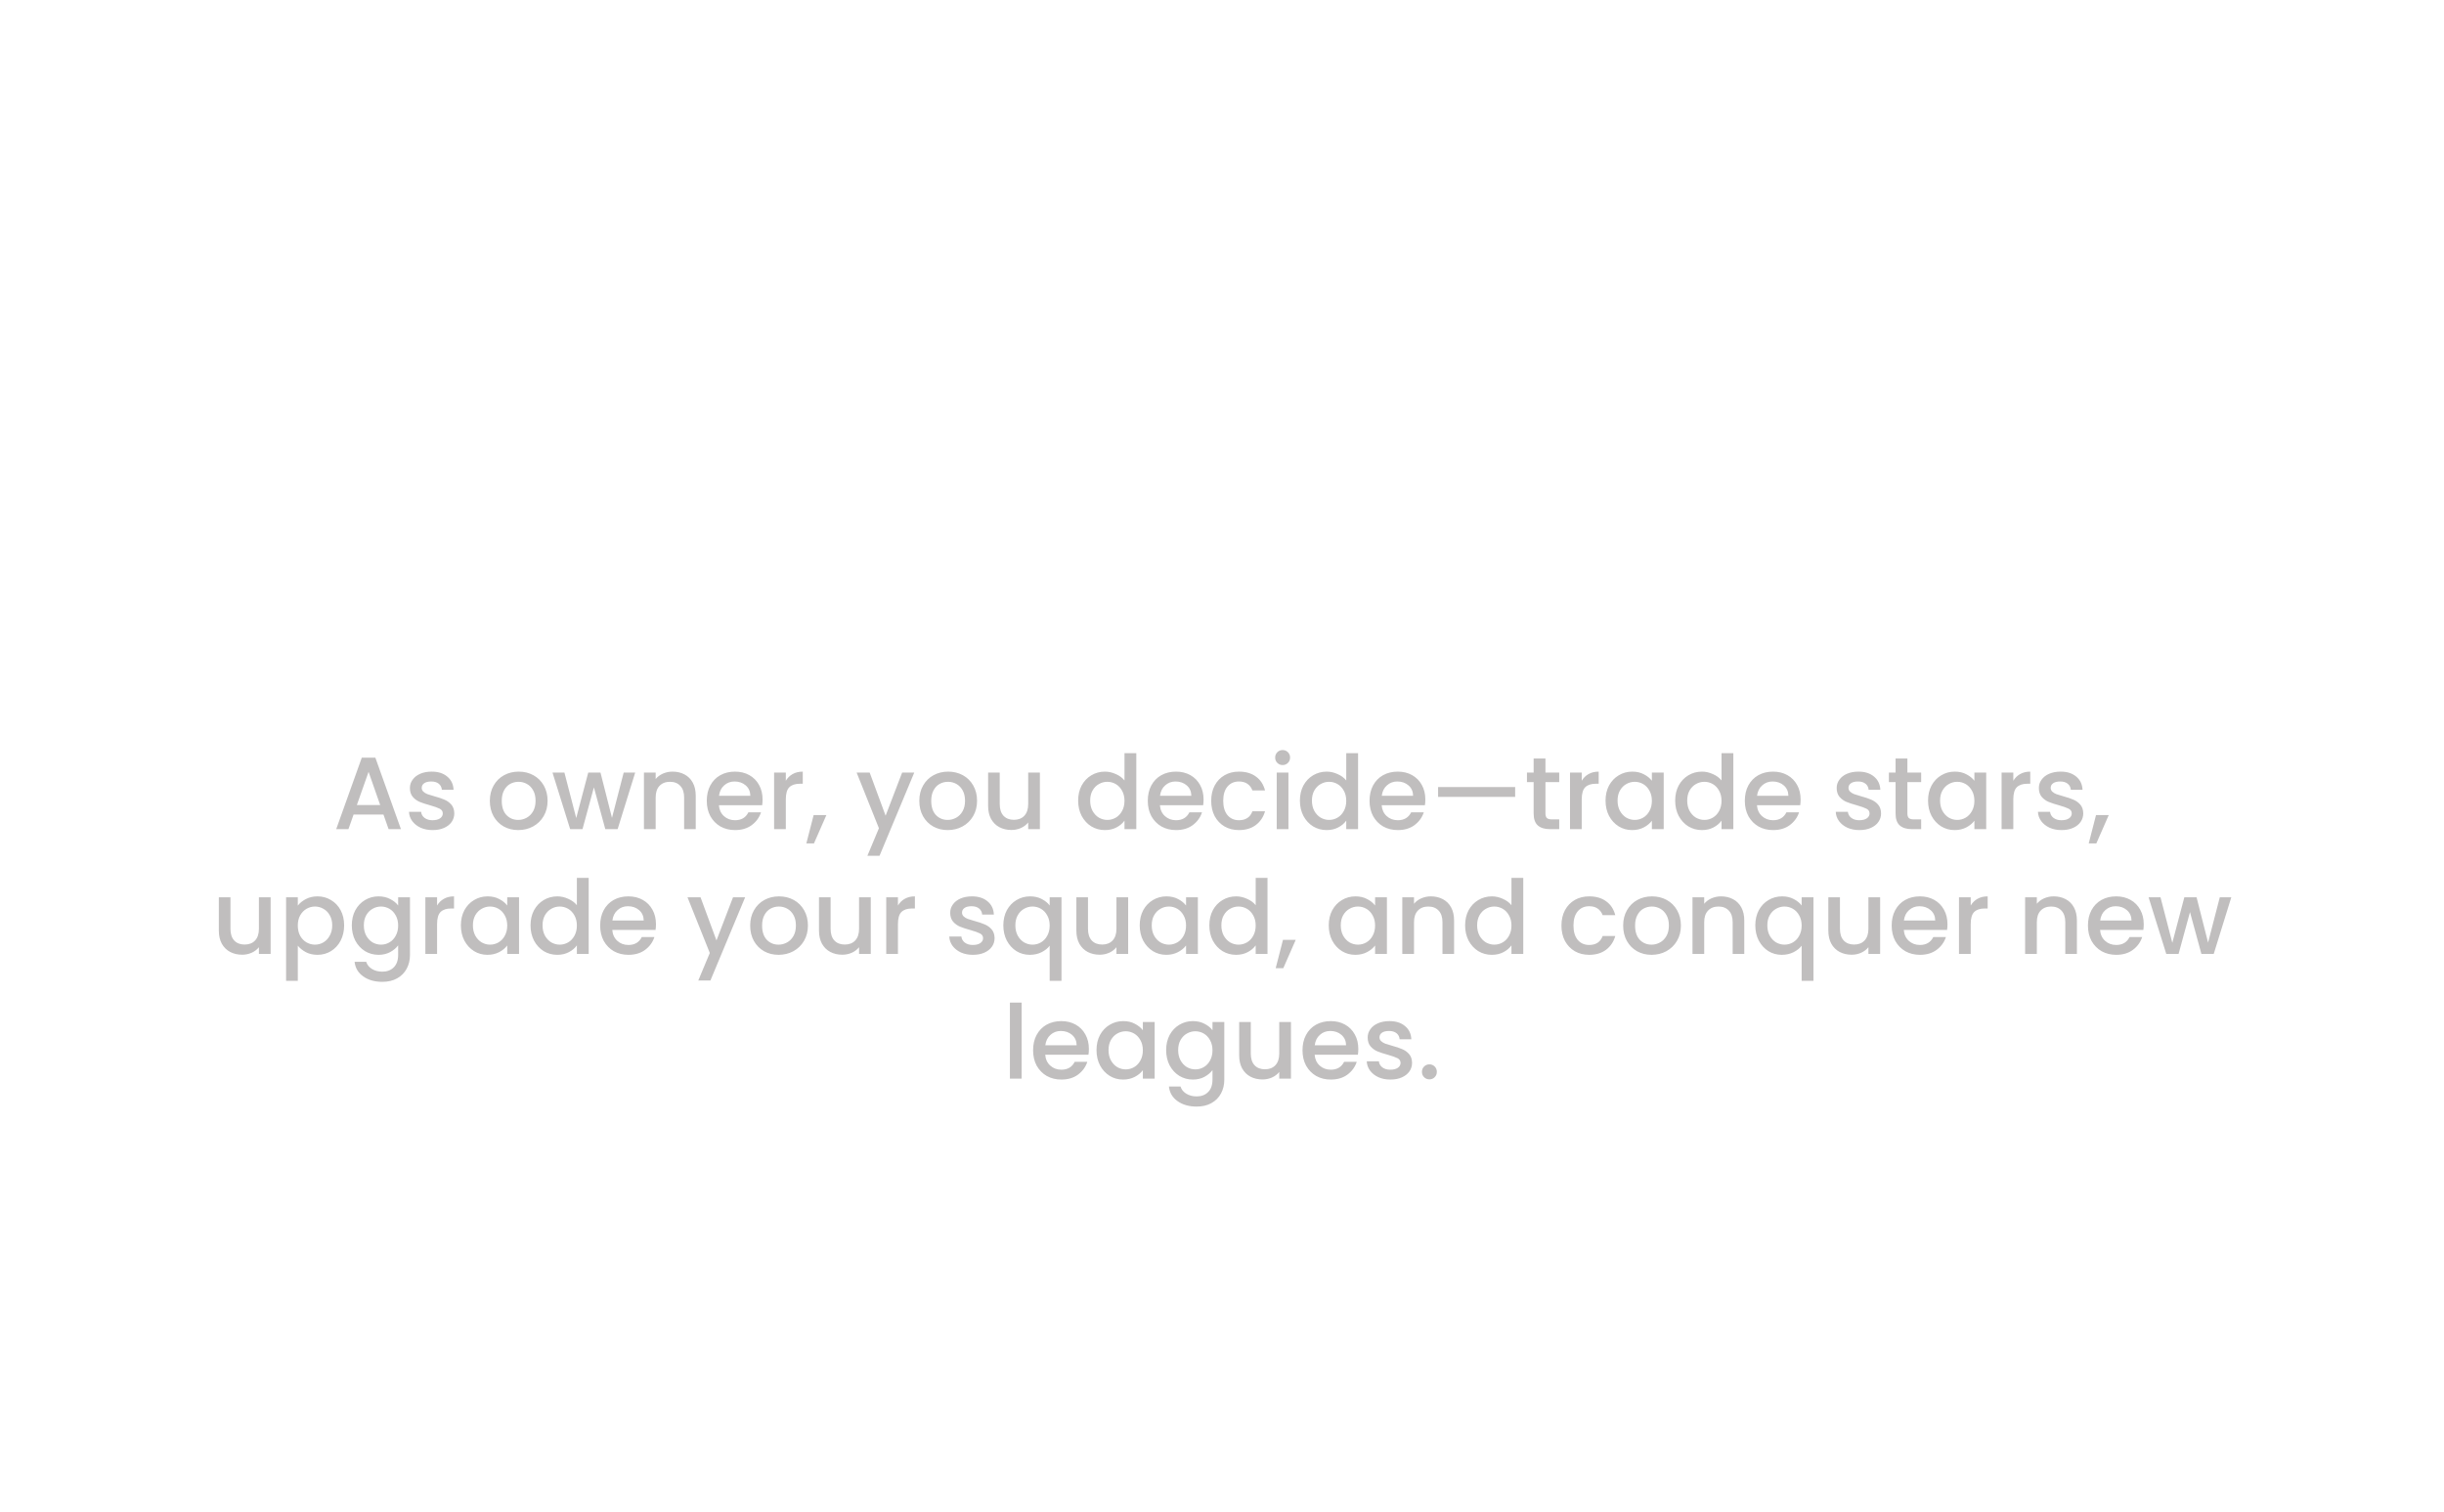<svg width="333" height="206" viewBox="0 0 333 206" fill="none" xmlns="http://www.w3.org/2000/svg">
<g filter="url(#filter0_i_100_776)">
<rect width="333" height="206" rx="32" fill="white" fill-opacity="0.1"/>
<path d="M82.945 78L79.105 71.328H77.016V78H74.281V61.32H80.04C81.32 61.32 82.4 61.544 83.281 61.992C84.177 62.44 84.841 63.04 85.272 63.792C85.721 64.544 85.945 65.384 85.945 66.312C85.945 67.4 85.624 68.392 84.984 69.288C84.361 70.168 83.392 70.768 82.081 71.088L86.209 78H82.945ZM77.016 69.144H80.04C81.064 69.144 81.832 68.888 82.344 68.376C82.873 67.864 83.136 67.176 83.136 66.312C83.136 65.448 82.88 64.776 82.368 64.296C81.856 63.8 81.081 63.552 80.04 63.552H77.016V69.144ZM101.565 71.064C101.565 71.56 101.533 72.008 101.469 72.408H91.365C91.445 73.464 91.837 74.312 92.54 74.952C93.245 75.592 94.109 75.912 95.132 75.912C96.605 75.912 97.644 75.296 98.252 74.064H101.205C100.805 75.28 100.077 76.28 99.02 77.064C97.981 77.832 96.684 78.216 95.132 78.216C93.868 78.216 92.733 77.936 91.725 77.376C90.733 76.8 89.948 76 89.373 74.976C88.812 73.936 88.532 72.736 88.532 71.376C88.532 70.016 88.805 68.824 89.349 67.8C89.909 66.76 90.684 65.96 91.677 65.4C92.684 64.84 93.837 64.56 95.132 64.56C96.38 64.56 97.493 64.832 98.469 65.376C99.445 65.92 100.205 66.688 100.749 67.68C101.293 68.656 101.565 69.784 101.565 71.064ZM98.709 70.2C98.692 69.192 98.332 68.384 97.629 67.776C96.924 67.168 96.052 66.864 95.013 66.864C94.069 66.864 93.26 67.168 92.588 67.776C91.916 68.368 91.516 69.176 91.388 70.2H98.709ZM103.345 71.328C103.345 70 103.617 68.824 104.161 67.8C104.721 66.776 105.473 65.984 106.417 65.424C107.377 64.848 108.433 64.56 109.585 64.56C110.625 64.56 111.529 64.768 112.297 65.184C113.081 65.584 113.705 66.088 114.169 66.696V64.776H116.929V78H114.169V76.032C113.705 76.656 113.073 77.176 112.273 77.592C111.473 78.008 110.561 78.216 109.537 78.216C108.401 78.216 107.361 77.928 106.417 77.352C105.473 76.76 104.721 75.944 104.161 74.904C103.617 73.848 103.345 72.656 103.345 71.328ZM114.169 71.376C114.169 70.464 113.977 69.672 113.593 69C113.225 68.328 112.737 67.816 112.129 67.464C111.521 67.112 110.865 66.936 110.161 66.936C109.457 66.936 108.801 67.112 108.193 67.464C107.585 67.8 107.089 68.304 106.705 68.976C106.337 69.632 106.153 70.416 106.153 71.328C106.153 72.24 106.337 73.04 106.705 73.728C107.089 74.416 107.585 74.944 108.193 75.312C108.817 75.664 109.473 75.84 110.161 75.84C110.865 75.84 111.521 75.664 112.129 75.312C112.737 74.96 113.225 74.448 113.593 73.776C113.977 73.088 114.169 72.288 114.169 71.376ZM123.259 60.24V78H120.523V60.24H123.259ZM140.693 78.168C139.141 78.168 137.709 77.808 136.397 77.088C135.101 76.352 134.069 75.336 133.301 74.04C132.549 72.728 132.173 71.256 132.173 69.624C132.173 67.992 132.549 66.528 133.301 65.232C134.069 63.936 135.101 62.928 136.397 62.208C137.709 61.472 139.141 61.104 140.693 61.104C142.261 61.104 143.693 61.472 144.989 62.208C146.301 62.928 147.333 63.936 148.085 65.232C148.837 66.528 149.213 67.992 149.213 69.624C149.213 71.256 148.837 72.728 148.085 74.04C147.333 75.336 146.301 76.352 144.989 77.088C143.693 77.808 142.261 78.168 140.693 78.168ZM140.693 75.792C141.797 75.792 142.781 75.544 143.645 75.048C144.509 74.536 145.181 73.816 145.661 72.888C146.157 71.944 146.405 70.856 146.405 69.624C146.405 68.392 146.157 67.312 145.661 66.384C145.181 65.456 144.509 64.744 143.645 64.248C142.781 63.752 141.797 63.504 140.693 63.504C139.589 63.504 138.605 63.752 137.741 64.248C136.877 64.744 136.197 65.456 135.701 66.384C135.221 67.312 134.981 68.392 134.981 69.624C134.981 70.856 135.221 71.944 135.701 72.888C136.197 73.816 136.877 74.536 137.741 75.048C138.605 75.544 139.589 75.792 140.693 75.792ZM169.665 64.776L165.561 78H162.681L160.017 68.232L157.353 78H154.473L150.345 64.776H153.129L155.889 75.408L158.697 64.776H161.553L164.241 75.36L166.977 64.776H169.665ZM178.382 64.56C179.422 64.56 180.35 64.776 181.166 65.208C181.998 65.64 182.646 66.28 183.11 67.128C183.574 67.976 183.806 69 183.806 70.2V78H181.094V70.608C181.094 69.424 180.798 68.52 180.206 67.896C179.614 67.256 178.806 66.936 177.782 66.936C176.758 66.936 175.942 67.256 175.334 67.896C174.742 68.52 174.446 69.424 174.446 70.608V78H171.71V64.776H174.446V66.288C174.894 65.744 175.462 65.32 176.15 65.016C176.854 64.712 177.598 64.56 178.382 64.56ZM199.416 71.064C199.416 71.56 199.384 72.008 199.32 72.408H189.216C189.296 73.464 189.688 74.312 190.392 74.952C191.096 75.592 191.96 75.912 192.984 75.912C194.456 75.912 195.496 75.296 196.104 74.064H199.056C198.656 75.28 197.928 76.28 196.872 77.064C195.832 77.832 194.536 78.216 192.984 78.216C191.72 78.216 190.584 77.936 189.576 77.376C188.584 76.8 187.8 76 187.224 74.976C186.664 73.936 186.384 72.736 186.384 71.376C186.384 70.016 186.656 68.824 187.2 67.8C187.76 66.76 188.536 65.96 189.528 65.4C190.536 64.84 191.688 64.56 192.984 64.56C194.232 64.56 195.344 64.832 196.32 65.376C197.296 65.92 198.056 66.688 198.6 67.68C199.144 68.656 199.416 69.784 199.416 71.064ZM196.56 70.2C196.544 69.192 196.184 68.384 195.48 67.776C194.776 67.168 193.904 66.864 192.864 66.864C191.92 66.864 191.112 67.168 190.44 67.776C189.768 68.368 189.368 69.176 189.24 70.2H196.56ZM204.845 66.696C205.245 66.024 205.773 65.504 206.429 65.136C207.101 64.752 207.893 64.56 208.805 64.56V67.392H208.109C207.037 67.392 206.221 67.664 205.661 68.208C205.117 68.752 204.845 69.696 204.845 71.04V78H202.109V64.776H204.845V66.696ZM216.12 78.216C215.08 78.216 214.144 78.032 213.312 77.664C212.496 77.28 211.848 76.768 211.368 76.128C210.888 75.472 210.632 74.744 210.6 73.944H213.432C213.48 74.504 213.744 74.976 214.224 75.36C214.72 75.728 215.336 75.912 216.072 75.912C216.84 75.912 217.432 75.768 217.848 75.48C218.28 75.176 218.496 74.792 218.496 74.328C218.496 73.832 218.256 73.464 217.776 73.224C217.312 72.984 216.568 72.72 215.544 72.432C214.552 72.16 213.744 71.896 213.12 71.64C212.496 71.384 211.952 70.992 211.488 70.464C211.04 69.936 210.816 69.24 210.816 68.376C210.816 67.672 211.024 67.032 211.44 66.456C211.856 65.864 212.448 65.4 213.216 65.064C214 64.728 214.896 64.56 215.904 64.56C217.408 64.56 218.616 64.944 219.528 65.712C220.456 66.464 220.952 67.496 221.016 68.808H218.28C218.232 68.216 217.992 67.744 217.56 67.392C217.128 67.04 216.544 66.864 215.808 66.864C215.088 66.864 214.536 67 214.152 67.272C213.768 67.544 213.576 67.904 213.576 68.352C213.576 68.704 213.704 69 213.96 69.24C214.216 69.48 214.528 69.672 214.896 69.816C215.264 69.944 215.808 70.112 216.528 70.32C217.488 70.576 218.272 70.84 218.88 71.112C219.504 71.368 220.04 71.752 220.488 72.264C220.936 72.776 221.168 73.456 221.184 74.304C221.184 75.056 220.976 75.728 220.56 76.32C220.144 76.912 219.552 77.376 218.784 77.712C218.032 78.048 217.144 78.216 216.12 78.216ZM230.98 64.56C231.988 64.56 232.884 64.776 233.668 65.208C234.468 65.64 235.092 66.28 235.54 67.128C236.004 67.976 236.236 69 236.236 70.2V78H233.524V70.608C233.524 69.424 233.228 68.52 232.636 67.896C232.044 67.256 231.236 66.936 230.212 66.936C229.188 66.936 228.372 67.256 227.764 67.896C227.172 68.52 226.876 69.424 226.876 70.608V78H224.14V60.24H226.876V66.312C227.34 65.752 227.924 65.32 228.628 65.016C229.348 64.712 230.132 64.56 230.98 64.56ZM241.118 63.024C240.622 63.024 240.206 62.856 239.87 62.52C239.534 62.184 239.366 61.768 239.366 61.272C239.366 60.776 239.534 60.36 239.87 60.024C240.206 59.688 240.622 59.52 241.118 59.52C241.598 59.52 242.006 59.688 242.342 60.024C242.678 60.36 242.846 60.776 242.846 61.272C242.846 61.768 242.678 62.184 242.342 62.52C242.006 62.856 241.598 63.024 241.118 63.024ZM242.462 64.776V78H239.726V64.776H242.462ZM248.79 66.72C249.254 66.112 249.886 65.6 250.686 65.184C251.486 64.768 252.39 64.56 253.398 64.56C254.55 64.56 255.598 64.848 256.542 65.424C257.502 65.984 258.254 66.776 258.798 67.8C259.342 68.824 259.614 70 259.614 71.328C259.614 72.656 259.342 73.848 258.798 74.904C258.254 75.944 257.502 76.76 256.542 77.352C255.598 77.928 254.55 78.216 253.398 78.216C252.39 78.216 251.494 78.016 250.71 77.616C249.926 77.2 249.286 76.688 248.79 76.08V84.288H246.054V64.776H248.79V66.72ZM256.83 71.328C256.83 70.416 256.638 69.632 256.254 68.976C255.886 68.304 255.39 67.8 254.766 67.464C254.158 67.112 253.502 66.936 252.798 66.936C252.11 66.936 251.454 67.112 250.83 67.464C250.222 67.816 249.726 68.328 249.342 69C248.974 69.672 248.79 70.464 248.79 71.376C248.79 72.288 248.974 73.088 249.342 73.776C249.726 74.448 250.222 74.96 250.83 75.312C251.454 75.664 252.11 75.84 252.798 75.84C253.502 75.84 254.158 75.664 254.766 75.312C255.39 74.944 255.886 74.416 256.254 73.728C256.638 73.04 256.83 72.24 256.83 71.328Z" fill="white"/>
<path d="M52.249 111.012H48.175L47.475 113H45.809L49.295 103.256H51.143L54.629 113H52.949L52.249 111.012ZM51.801 109.71L50.219 105.188L48.623 109.71H51.801ZM58.945 113.126C58.338 113.126 57.792 113.019 57.307 112.804C56.831 112.58 56.453 112.281 56.173 111.908C55.893 111.525 55.743 111.101 55.725 110.634H57.377C57.405 110.961 57.559 111.236 57.839 111.46C58.128 111.675 58.487 111.782 58.917 111.782C59.365 111.782 59.71 111.698 59.953 111.53C60.205 111.353 60.331 111.129 60.331 110.858C60.331 110.569 60.191 110.354 59.911 110.214C59.64 110.074 59.206 109.92 58.609 109.752C58.03 109.593 57.559 109.439 57.195 109.29C56.831 109.141 56.513 108.912 56.243 108.604C55.981 108.296 55.851 107.89 55.851 107.386C55.851 106.975 55.972 106.602 56.215 106.266C56.457 105.921 56.803 105.65 57.251 105.454C57.708 105.258 58.231 105.16 58.819 105.16C59.696 105.16 60.401 105.384 60.933 105.832C61.474 106.271 61.763 106.873 61.801 107.638H60.205C60.177 107.293 60.037 107.017 59.785 106.812C59.533 106.607 59.192 106.504 58.763 106.504C58.343 106.504 58.021 106.583 57.797 106.742C57.573 106.901 57.461 107.111 57.461 107.372C57.461 107.577 57.535 107.75 57.685 107.89C57.834 108.03 58.016 108.142 58.231 108.226C58.445 108.301 58.763 108.399 59.183 108.52C59.743 108.669 60.2 108.823 60.555 108.982C60.919 109.131 61.231 109.355 61.493 109.654C61.754 109.953 61.889 110.349 61.899 110.844C61.899 111.283 61.777 111.675 61.535 112.02C61.292 112.365 60.947 112.636 60.499 112.832C60.06 113.028 59.542 113.126 58.945 113.126ZM70.606 113.126C69.878 113.126 69.22 112.963 68.632 112.636C68.044 112.3 67.582 111.833 67.246 111.236C66.91 110.629 66.742 109.929 66.742 109.136C66.742 108.352 66.915 107.657 67.26 107.05C67.605 106.443 68.077 105.977 68.674 105.65C69.271 105.323 69.939 105.16 70.676 105.16C71.413 105.16 72.081 105.323 72.678 105.65C73.275 105.977 73.747 106.443 74.092 107.05C74.437 107.657 74.61 108.352 74.61 109.136C74.61 109.92 74.433 110.615 74.078 111.222C73.723 111.829 73.238 112.3 72.622 112.636C72.015 112.963 71.343 113.126 70.606 113.126ZM70.606 111.74C71.017 111.74 71.399 111.642 71.754 111.446C72.118 111.25 72.412 110.956 72.636 110.564C72.86 110.172 72.972 109.696 72.972 109.136C72.972 108.576 72.865 108.105 72.65 107.722C72.435 107.33 72.151 107.036 71.796 106.84C71.441 106.644 71.059 106.546 70.648 106.546C70.237 106.546 69.855 106.644 69.5 106.84C69.155 107.036 68.879 107.33 68.674 107.722C68.469 108.105 68.366 108.576 68.366 109.136C68.366 109.967 68.576 110.611 68.996 111.068C69.425 111.516 69.962 111.74 70.606 111.74ZM86.548 105.286L84.154 113H82.474L80.92 107.302L79.366 113H77.686L75.278 105.286H76.902L78.512 111.488L80.15 105.286H81.816L83.384 111.46L84.98 105.286H86.548ZM91.632 105.16C92.239 105.16 92.78 105.286 93.256 105.538C93.742 105.79 94.12 106.163 94.39 106.658C94.661 107.153 94.796 107.75 94.796 108.45V113H93.214V108.688C93.214 107.997 93.042 107.47 92.696 107.106C92.351 106.733 91.88 106.546 91.282 106.546C90.685 106.546 90.209 106.733 89.854 107.106C89.509 107.47 89.336 107.997 89.336 108.688V113H87.74V105.286H89.336V106.168C89.598 105.851 89.929 105.603 90.33 105.426C90.741 105.249 91.175 105.16 91.632 105.16ZM103.902 108.954C103.902 109.243 103.884 109.505 103.846 109.738H97.952C97.999 110.354 98.228 110.849 98.638 111.222C99.049 111.595 99.553 111.782 100.15 111.782C101.009 111.782 101.616 111.423 101.97 110.704H103.692C103.459 111.413 103.034 111.997 102.418 112.454C101.812 112.902 101.056 113.126 100.15 113.126C99.413 113.126 98.75 112.963 98.162 112.636C97.584 112.3 97.126 111.833 96.79 111.236C96.464 110.629 96.3 109.929 96.3 109.136C96.3 108.343 96.459 107.647 96.776 107.05C97.103 106.443 97.556 105.977 98.134 105.65C98.722 105.323 99.394 105.16 100.15 105.16C100.878 105.16 101.527 105.319 102.096 105.636C102.666 105.953 103.109 106.401 103.426 106.98C103.744 107.549 103.902 108.207 103.902 108.954ZM102.236 108.45C102.227 107.862 102.017 107.391 101.606 107.036C101.196 106.681 100.687 106.504 100.08 106.504C99.53 106.504 99.058 106.681 98.666 107.036C98.274 107.381 98.041 107.853 97.966 108.45H102.236ZM107.069 106.406C107.302 106.014 107.61 105.711 107.993 105.496C108.385 105.272 108.847 105.16 109.379 105.16V106.812H108.973C108.348 106.812 107.872 106.971 107.545 107.288C107.228 107.605 107.069 108.156 107.069 108.94V113H105.473V105.286H107.069V106.406ZM112.596 111.082L110.902 114.946H109.866L110.86 111.082H112.596ZM124.571 105.286L119.839 116.626H118.187L119.755 112.874L116.717 105.286H118.495L120.665 111.166L122.919 105.286H124.571ZM129.122 113.126C128.394 113.126 127.736 112.963 127.148 112.636C126.56 112.3 126.098 111.833 125.762 111.236C125.426 110.629 125.258 109.929 125.258 109.136C125.258 108.352 125.43 107.657 125.776 107.05C126.121 106.443 126.592 105.977 127.19 105.65C127.787 105.323 128.454 105.16 129.192 105.16C129.929 105.16 130.596 105.323 131.194 105.65C131.791 105.977 132.262 106.443 132.608 107.05C132.953 107.657 133.126 108.352 133.126 109.136C133.126 109.92 132.948 110.615 132.594 111.222C132.239 111.829 131.754 112.3 131.138 112.636C130.531 112.963 129.859 113.126 129.122 113.126ZM129.122 111.74C129.532 111.74 129.915 111.642 130.27 111.446C130.634 111.25 130.928 110.956 131.152 110.564C131.376 110.172 131.488 109.696 131.488 109.136C131.488 108.576 131.38 108.105 131.166 107.722C130.951 107.33 130.666 107.036 130.312 106.84C129.957 106.644 129.574 106.546 129.164 106.546C128.753 106.546 128.37 106.644 128.016 106.84C127.67 107.036 127.395 107.33 127.19 107.722C126.984 108.105 126.882 108.576 126.882 109.136C126.882 109.967 127.092 110.611 127.512 111.068C127.941 111.516 128.478 111.74 129.122 111.74ZM141.689 105.286V113H140.093V112.09C139.841 112.407 139.51 112.659 139.099 112.846C138.698 113.023 138.269 113.112 137.811 113.112C137.205 113.112 136.659 112.986 136.173 112.734C135.697 112.482 135.319 112.109 135.039 111.614C134.769 111.119 134.633 110.522 134.633 109.822V105.286H136.215V109.584C136.215 110.275 136.388 110.807 136.733 111.18C137.079 111.544 137.55 111.726 138.147 111.726C138.745 111.726 139.216 111.544 139.561 111.18C139.916 110.807 140.093 110.275 140.093 109.584V105.286H141.689ZM146.9 109.108C146.9 108.333 147.059 107.647 147.376 107.05C147.703 106.453 148.141 105.991 148.692 105.664C149.252 105.328 149.873 105.16 150.554 105.16C151.058 105.16 151.553 105.272 152.038 105.496C152.533 105.711 152.925 106 153.214 106.364V102.64H154.824V113H153.214V111.838C152.953 112.211 152.589 112.519 152.122 112.762C151.665 113.005 151.137 113.126 150.54 113.126C149.868 113.126 149.252 112.958 148.692 112.622C148.141 112.277 147.703 111.801 147.376 111.194C147.059 110.578 146.9 109.883 146.9 109.108ZM153.214 109.136C153.214 108.604 153.102 108.142 152.878 107.75C152.663 107.358 152.379 107.059 152.024 106.854C151.669 106.649 151.287 106.546 150.876 106.546C150.465 106.546 150.083 106.649 149.728 106.854C149.373 107.05 149.084 107.344 148.86 107.736C148.645 108.119 148.538 108.576 148.538 109.108C148.538 109.64 148.645 110.107 148.86 110.508C149.084 110.909 149.373 111.217 149.728 111.432C150.092 111.637 150.475 111.74 150.876 111.74C151.287 111.74 151.669 111.637 152.024 111.432C152.379 111.227 152.663 110.928 152.878 110.536C153.102 110.135 153.214 109.668 153.214 109.136ZM163.99 108.954C163.99 109.243 163.971 109.505 163.934 109.738H158.04C158.087 110.354 158.315 110.849 158.726 111.222C159.137 111.595 159.641 111.782 160.238 111.782C161.097 111.782 161.703 111.423 162.058 110.704H163.78C163.547 111.413 163.122 111.997 162.506 112.454C161.899 112.902 161.143 113.126 160.238 113.126C159.501 113.126 158.838 112.963 158.25 112.636C157.671 112.3 157.214 111.833 156.878 111.236C156.551 110.629 156.388 109.929 156.388 109.136C156.388 108.343 156.547 107.647 156.864 107.05C157.191 106.443 157.643 105.977 158.222 105.65C158.81 105.323 159.482 105.16 160.238 105.16C160.966 105.16 161.615 105.319 162.184 105.636C162.753 105.953 163.197 106.401 163.514 106.98C163.831 107.549 163.99 108.207 163.99 108.954ZM162.324 108.45C162.315 107.862 162.105 107.391 161.694 107.036C161.283 106.681 160.775 106.504 160.168 106.504C159.617 106.504 159.146 106.681 158.754 107.036C158.362 107.381 158.129 107.853 158.054 108.45H162.324ZM165.029 109.136C165.029 108.343 165.187 107.647 165.505 107.05C165.831 106.443 166.279 105.977 166.849 105.65C167.418 105.323 168.071 105.16 168.809 105.16C169.742 105.16 170.512 105.384 171.119 105.832C171.735 106.271 172.15 106.901 172.365 107.722H170.643C170.503 107.339 170.279 107.041 169.971 106.826C169.663 106.611 169.275 106.504 168.809 106.504C168.155 106.504 167.633 106.737 167.241 107.204C166.858 107.661 166.667 108.305 166.667 109.136C166.667 109.967 166.858 110.615 167.241 111.082C167.633 111.549 168.155 111.782 168.809 111.782C169.733 111.782 170.344 111.376 170.643 110.564H172.365C172.141 111.348 171.721 111.973 171.105 112.44C170.489 112.897 169.723 113.126 168.809 113.126C168.071 113.126 167.418 112.963 166.849 112.636C166.279 112.3 165.831 111.833 165.505 111.236C165.187 110.629 165.029 109.929 165.029 109.136ZM174.767 104.264C174.478 104.264 174.235 104.166 174.039 103.97C173.843 103.774 173.745 103.531 173.745 103.242C173.745 102.953 173.843 102.71 174.039 102.514C174.235 102.318 174.478 102.22 174.767 102.22C175.047 102.22 175.285 102.318 175.481 102.514C175.677 102.71 175.775 102.953 175.775 103.242C175.775 103.531 175.677 103.774 175.481 103.97C175.285 104.166 175.047 104.264 174.767 104.264ZM175.551 105.286V113H173.955V105.286H175.551ZM177.115 109.108C177.115 108.333 177.273 107.647 177.591 107.05C177.917 106.453 178.356 105.991 178.907 105.664C179.467 105.328 180.087 105.16 180.769 105.16C181.273 105.16 181.767 105.272 182.253 105.496C182.747 105.711 183.139 106 183.429 106.364V102.64H185.039V113H183.429V111.838C183.167 112.211 182.803 112.519 182.337 112.762C181.879 113.005 181.352 113.126 180.755 113.126C180.083 113.126 179.467 112.958 178.907 112.622C178.356 112.277 177.917 111.801 177.591 111.194C177.273 110.578 177.115 109.883 177.115 109.108ZM183.429 109.136C183.429 108.604 183.317 108.142 183.093 107.75C182.878 107.358 182.593 107.059 182.239 106.854C181.884 106.649 181.501 106.546 181.091 106.546C180.68 106.546 180.297 106.649 179.943 106.854C179.588 107.05 179.299 107.344 179.075 107.736C178.86 108.119 178.753 108.576 178.753 109.108C178.753 109.64 178.86 110.107 179.075 110.508C179.299 110.909 179.588 111.217 179.943 111.432C180.307 111.637 180.689 111.74 181.091 111.74C181.501 111.74 181.884 111.637 182.239 111.432C182.593 111.227 182.878 110.928 183.093 110.536C183.317 110.135 183.429 109.668 183.429 109.136ZM194.205 108.954C194.205 109.243 194.186 109.505 194.149 109.738H188.255C188.302 110.354 188.53 110.849 188.941 111.222C189.352 111.595 189.856 111.782 190.453 111.782C191.312 111.782 191.918 111.423 192.273 110.704H193.995C193.762 111.413 193.337 111.997 192.721 112.454C192.114 112.902 191.358 113.126 190.453 113.126C189.716 113.126 189.053 112.963 188.465 112.636C187.886 112.3 187.429 111.833 187.093 111.236C186.766 110.629 186.603 109.929 186.603 109.136C186.603 108.343 186.762 107.647 187.079 107.05C187.406 106.443 187.858 105.977 188.437 105.65C189.025 105.323 189.697 105.16 190.453 105.16C191.181 105.16 191.83 105.319 192.399 105.636C192.968 105.953 193.412 106.401 193.729 106.98C194.046 107.549 194.205 108.207 194.205 108.954ZM192.539 108.45C192.53 107.862 192.32 107.391 191.909 107.036C191.498 106.681 190.99 106.504 190.383 106.504C189.832 106.504 189.361 106.681 188.969 107.036C188.577 107.381 188.344 107.853 188.269 108.45H192.539ZM206.444 107.26V108.604H195.944V107.26H206.444ZM210.571 106.588V110.858C210.571 111.147 210.637 111.357 210.767 111.488C210.907 111.609 211.141 111.67 211.467 111.67H212.447V113H211.187C210.469 113 209.918 112.832 209.535 112.496C209.153 112.16 208.961 111.614 208.961 110.858V106.588H208.051V105.286H208.961V103.368H210.571V105.286H212.447V106.588H210.571ZM215.514 106.406C215.747 106.014 216.055 105.711 216.438 105.496C216.83 105.272 217.292 105.16 217.824 105.16V106.812H217.418C216.793 106.812 216.317 106.971 215.99 107.288C215.673 107.605 215.514 108.156 215.514 108.94V113H213.918V105.286H215.514V106.406ZM218.759 109.108C218.759 108.333 218.918 107.647 219.235 107.05C219.562 106.453 220.001 105.991 220.551 105.664C221.111 105.328 221.727 105.16 222.399 105.16C223.006 105.16 223.533 105.281 223.981 105.524C224.439 105.757 224.803 106.051 225.073 106.406V105.286H226.683V113H225.073V111.852C224.803 112.216 224.434 112.519 223.967 112.762C223.501 113.005 222.969 113.126 222.371 113.126C221.709 113.126 221.102 112.958 220.551 112.622C220.001 112.277 219.562 111.801 219.235 111.194C218.918 110.578 218.759 109.883 218.759 109.108ZM225.073 109.136C225.073 108.604 224.961 108.142 224.737 107.75C224.523 107.358 224.238 107.059 223.883 106.854C223.529 106.649 223.146 106.546 222.735 106.546C222.325 106.546 221.942 106.649 221.587 106.854C221.233 107.05 220.943 107.344 220.719 107.736C220.505 108.119 220.397 108.576 220.397 109.108C220.397 109.64 220.505 110.107 220.719 110.508C220.943 110.909 221.233 111.217 221.587 111.432C221.951 111.637 222.334 111.74 222.735 111.74C223.146 111.74 223.529 111.637 223.883 111.432C224.238 111.227 224.523 110.928 224.737 110.536C224.961 110.135 225.073 109.668 225.073 109.136ZM228.247 109.108C228.247 108.333 228.406 107.647 228.723 107.05C229.05 106.453 229.489 105.991 230.039 105.664C230.599 105.328 231.22 105.16 231.901 105.16C232.405 105.16 232.9 105.272 233.385 105.496C233.88 105.711 234.272 106 234.561 106.364V102.64H236.171V113H234.561V111.838C234.3 112.211 233.936 112.519 233.469 112.762C233.012 113.005 232.485 113.126 231.887 113.126C231.215 113.126 230.599 112.958 230.039 112.622C229.489 112.277 229.05 111.801 228.723 111.194C228.406 110.578 228.247 109.883 228.247 109.108ZM234.561 109.136C234.561 108.604 234.449 108.142 234.225 107.75C234.011 107.358 233.726 107.059 233.371 106.854C233.017 106.649 232.634 106.546 232.223 106.546C231.813 106.546 231.43 106.649 231.075 106.854C230.721 107.05 230.431 107.344 230.207 107.736C229.993 108.119 229.885 108.576 229.885 109.108C229.885 109.64 229.993 110.107 230.207 110.508C230.431 110.909 230.721 111.217 231.075 111.432C231.439 111.637 231.822 111.74 232.223 111.74C232.634 111.74 233.017 111.637 233.371 111.432C233.726 111.227 234.011 110.928 234.225 110.536C234.449 110.135 234.561 109.668 234.561 109.136ZM245.338 108.954C245.338 109.243 245.319 109.505 245.282 109.738H239.388C239.434 110.354 239.663 110.849 240.074 111.222C240.484 111.595 240.988 111.782 241.586 111.782C242.444 111.782 243.051 111.423 243.406 110.704H245.128C244.894 111.413 244.47 111.997 243.854 112.454C243.247 112.902 242.491 113.126 241.586 113.126C240.848 113.126 240.186 112.963 239.598 112.636C239.019 112.3 238.562 111.833 238.226 111.236C237.899 110.629 237.736 109.929 237.736 109.136C237.736 108.343 237.894 107.647 238.212 107.05C238.538 106.443 238.991 105.977 239.57 105.65C240.158 105.323 240.83 105.16 241.586 105.16C242.314 105.16 242.962 105.319 243.532 105.636C244.101 105.953 244.544 106.401 244.862 106.98C245.179 107.549 245.338 108.207 245.338 108.954ZM243.672 108.45C243.662 107.862 243.452 107.391 243.042 107.036C242.631 106.681 242.122 106.504 241.516 106.504C240.965 106.504 240.494 106.681 240.102 107.036C239.71 107.381 239.476 107.853 239.402 108.45H243.672ZM253.345 113.126C252.738 113.126 252.192 113.019 251.707 112.804C251.231 112.58 250.853 112.281 250.573 111.908C250.293 111.525 250.144 111.101 250.125 110.634H251.777C251.805 110.961 251.959 111.236 252.239 111.46C252.528 111.675 252.888 111.782 253.317 111.782C253.765 111.782 254.11 111.698 254.353 111.53C254.605 111.353 254.731 111.129 254.731 110.858C254.731 110.569 254.591 110.354 254.311 110.214C254.04 110.074 253.606 109.92 253.009 109.752C252.43 109.593 251.959 109.439 251.595 109.29C251.231 109.141 250.914 108.912 250.643 108.604C250.382 108.296 250.251 107.89 250.251 107.386C250.251 106.975 250.372 106.602 250.615 106.266C250.858 105.921 251.203 105.65 251.651 105.454C252.108 105.258 252.631 105.16 253.219 105.16C254.096 105.16 254.801 105.384 255.333 105.832C255.874 106.271 256.164 106.873 256.201 107.638H254.605C254.577 107.293 254.437 107.017 254.185 106.812C253.933 106.607 253.592 106.504 253.163 106.504C252.743 106.504 252.421 106.583 252.197 106.742C251.973 106.901 251.861 107.111 251.861 107.372C251.861 107.577 251.936 107.75 252.085 107.89C252.234 108.03 252.416 108.142 252.631 108.226C252.846 108.301 253.163 108.399 253.583 108.52C254.143 108.669 254.6 108.823 254.955 108.982C255.319 109.131 255.632 109.355 255.893 109.654C256.154 109.953 256.29 110.349 256.299 110.844C256.299 111.283 256.178 111.675 255.935 112.02C255.692 112.365 255.347 112.636 254.899 112.832C254.46 113.028 253.942 113.126 253.345 113.126ZM259.886 106.588V110.858C259.886 111.147 259.951 111.357 260.082 111.488C260.222 111.609 260.455 111.67 260.782 111.67H261.762V113H260.502C259.783 113 259.232 112.832 258.85 112.496C258.467 112.16 258.276 111.614 258.276 110.858V106.588H257.366V105.286H258.276V103.368H259.886V105.286H261.762V106.588H259.886ZM262.701 109.108C262.701 108.333 262.859 107.647 263.177 107.05C263.503 106.453 263.942 105.991 264.493 105.664C265.053 105.328 265.669 105.16 266.341 105.16C266.947 105.16 267.475 105.281 267.923 105.524C268.38 105.757 268.744 106.051 269.015 106.406V105.286H270.625V113H269.015V111.852C268.744 112.216 268.375 112.519 267.909 112.762C267.442 113.005 266.91 113.126 266.313 113.126C265.65 113.126 265.043 112.958 264.493 112.622C263.942 112.277 263.503 111.801 263.177 111.194C262.859 110.578 262.701 109.883 262.701 109.108ZM269.015 109.136C269.015 108.604 268.903 108.142 268.679 107.75C268.464 107.358 268.179 107.059 267.825 106.854C267.47 106.649 267.087 106.546 266.677 106.546C266.266 106.546 265.883 106.649 265.529 106.854C265.174 107.05 264.885 107.344 264.661 107.736C264.446 108.119 264.339 108.576 264.339 109.108C264.339 109.64 264.446 110.107 264.661 110.508C264.885 110.909 265.174 111.217 265.529 111.432C265.893 111.637 266.275 111.74 266.677 111.74C267.087 111.74 267.47 111.637 267.825 111.432C268.179 111.227 268.464 110.928 268.679 110.536C268.903 110.135 269.015 109.668 269.015 109.136ZM274.317 106.406C274.55 106.014 274.858 105.711 275.241 105.496C275.633 105.272 276.095 105.16 276.627 105.16V106.812H276.221C275.596 106.812 275.12 106.971 274.793 107.288C274.476 107.605 274.317 108.156 274.317 108.94V113H272.721V105.286H274.317V106.406ZM280.894 113.126C280.287 113.126 279.741 113.019 279.256 112.804C278.78 112.58 278.402 112.281 278.122 111.908C277.842 111.525 277.693 111.101 277.674 110.634H279.326C279.354 110.961 279.508 111.236 279.788 111.46C280.077 111.675 280.437 111.782 280.866 111.782C281.314 111.782 281.659 111.698 281.902 111.53C282.154 111.353 282.28 111.129 282.28 110.858C282.28 110.569 282.14 110.354 281.86 110.214C281.589 110.074 281.155 109.92 280.558 109.752C279.979 109.593 279.508 109.439 279.144 109.29C278.78 109.141 278.463 108.912 278.192 108.604C277.931 108.296 277.8 107.89 277.8 107.386C277.8 106.975 277.921 106.602 278.164 106.266C278.407 105.921 278.752 105.65 279.2 105.454C279.657 105.258 280.18 105.16 280.768 105.16C281.645 105.16 282.35 105.384 282.882 105.832C283.423 106.271 283.713 106.873 283.75 107.638H282.154C282.126 107.293 281.986 107.017 281.734 106.812C281.482 106.607 281.141 106.504 280.712 106.504C280.292 106.504 279.97 106.583 279.746 106.742C279.522 106.901 279.41 107.111 279.41 107.372C279.41 107.577 279.485 107.75 279.634 107.89C279.783 108.03 279.965 108.142 280.18 108.226C280.395 108.301 280.712 108.399 281.132 108.52C281.692 108.669 282.149 108.823 282.504 108.982C282.868 109.131 283.181 109.355 283.442 109.654C283.703 109.953 283.839 110.349 283.848 110.844C283.848 111.283 283.727 111.675 283.484 112.02C283.241 112.365 282.896 112.636 282.448 112.832C282.009 113.028 281.491 113.126 280.894 113.126ZM287.322 111.082L285.628 114.946H284.592L285.586 111.082H287.322ZM36.874 122.286V130H35.278V129.09C35.026 129.407 34.695 129.659 34.284 129.846C33.883 130.023 33.453 130.112 32.996 130.112C32.389 130.112 31.843 129.986 31.358 129.734C30.882 129.482 30.504 129.109 30.224 128.614C29.953 128.119 29.818 127.522 29.818 126.822V122.286H31.4V126.584C31.4 127.275 31.573 127.807 31.918 128.18C32.263 128.544 32.735 128.726 33.332 128.726C33.929 128.726 34.401 128.544 34.746 128.18C35.101 127.807 35.278 127.275 35.278 126.584V122.286H36.874ZM40.576 123.42C40.846 123.065 41.215 122.767 41.682 122.524C42.148 122.281 42.676 122.16 43.264 122.16C43.936 122.16 44.547 122.328 45.098 122.664C45.658 122.991 46.096 123.453 46.414 124.05C46.731 124.647 46.89 125.333 46.89 126.108C46.89 126.883 46.731 127.578 46.414 128.194C46.096 128.801 45.658 129.277 45.098 129.622C44.547 129.958 43.936 130.126 43.264 130.126C42.676 130.126 42.153 130.009 41.696 129.776C41.238 129.533 40.865 129.235 40.576 128.88V133.668H38.98V122.286H40.576V123.42ZM45.266 126.108C45.266 125.576 45.154 125.119 44.93 124.736C44.715 124.344 44.426 124.05 44.062 123.854C43.707 123.649 43.324 123.546 42.914 123.546C42.512 123.546 42.13 123.649 41.766 123.854C41.411 124.059 41.122 124.358 40.898 124.75C40.683 125.142 40.576 125.604 40.576 126.136C40.576 126.668 40.683 127.135 40.898 127.536C41.122 127.928 41.411 128.227 41.766 128.432C42.13 128.637 42.512 128.74 42.914 128.74C43.324 128.74 43.707 128.637 44.062 128.432C44.426 128.217 44.715 127.909 44.93 127.508C45.154 127.107 45.266 126.64 45.266 126.108ZM51.576 122.16C52.173 122.16 52.701 122.281 53.158 122.524C53.625 122.757 53.989 123.051 54.25 123.406V122.286H55.86V130.126C55.86 130.835 55.711 131.465 55.412 132.016C55.113 132.576 54.679 133.015 54.11 133.332C53.55 133.649 52.878 133.808 52.094 133.808C51.049 133.808 50.181 133.561 49.49 133.066C48.799 132.581 48.407 131.918 48.314 131.078H49.896C50.017 131.479 50.274 131.801 50.666 132.044C51.067 132.296 51.543 132.422 52.094 132.422C52.738 132.422 53.256 132.226 53.648 131.834C54.049 131.442 54.25 130.873 54.25 130.126V128.838C53.979 129.202 53.611 129.51 53.144 129.762C52.687 130.005 52.164 130.126 51.576 130.126C50.904 130.126 50.288 129.958 49.728 129.622C49.177 129.277 48.739 128.801 48.412 128.194C48.095 127.578 47.936 126.883 47.936 126.108C47.936 125.333 48.095 124.647 48.412 124.05C48.739 123.453 49.177 122.991 49.728 122.664C50.288 122.328 50.904 122.16 51.576 122.16ZM54.25 126.136C54.25 125.604 54.138 125.142 53.914 124.75C53.699 124.358 53.415 124.059 53.06 123.854C52.705 123.649 52.323 123.546 51.912 123.546C51.501 123.546 51.119 123.649 50.764 123.854C50.409 124.05 50.12 124.344 49.896 124.736C49.681 125.119 49.574 125.576 49.574 126.108C49.574 126.64 49.681 127.107 49.896 127.508C50.12 127.909 50.409 128.217 50.764 128.432C51.128 128.637 51.511 128.74 51.912 128.74C52.323 128.74 52.705 128.637 53.06 128.432C53.415 128.227 53.699 127.928 53.914 127.536C54.138 127.135 54.25 126.668 54.25 126.136ZM59.552 123.406C59.786 123.014 60.094 122.711 60.476 122.496C60.868 122.272 61.33 122.16 61.862 122.16V123.812H61.456C60.831 123.812 60.355 123.971 60.028 124.288C59.711 124.605 59.552 125.156 59.552 125.94V130H57.956V122.286H59.552V123.406ZM62.797 126.108C62.797 125.333 62.956 124.647 63.273 124.05C63.6 123.453 64.039 122.991 64.589 122.664C65.149 122.328 65.765 122.16 66.437 122.16C67.044 122.16 67.571 122.281 68.019 122.524C68.477 122.757 68.841 123.051 69.111 123.406V122.286H70.721V130H69.111V128.852C68.841 129.216 68.472 129.519 68.005 129.762C67.539 130.005 67.007 130.126 66.409 130.126C65.747 130.126 65.14 129.958 64.589 129.622C64.039 129.277 63.6 128.801 63.273 128.194C62.956 127.578 62.797 126.883 62.797 126.108ZM69.111 126.136C69.111 125.604 68.999 125.142 68.775 124.75C68.561 124.358 68.276 124.059 67.921 123.854C67.567 123.649 67.184 123.546 66.773 123.546C66.363 123.546 65.98 123.649 65.625 123.854C65.271 124.05 64.981 124.344 64.757 124.736C64.543 125.119 64.435 125.576 64.435 126.108C64.435 126.64 64.543 127.107 64.757 127.508C64.981 127.909 65.271 128.217 65.625 128.432C65.989 128.637 66.372 128.74 66.773 128.74C67.184 128.74 67.567 128.637 67.921 128.432C68.276 128.227 68.561 127.928 68.775 127.536C68.999 127.135 69.111 126.668 69.111 126.136ZM72.286 126.108C72.286 125.333 72.444 124.647 72.762 124.05C73.088 123.453 73.527 122.991 74.078 122.664C74.638 122.328 75.258 122.16 75.94 122.16C76.444 122.16 76.938 122.272 77.424 122.496C77.918 122.711 78.31 123 78.6 123.364V119.64H80.21V130H78.6V128.838C78.338 129.211 77.974 129.519 77.508 129.762C77.05 130.005 76.523 130.126 75.926 130.126C75.254 130.126 74.638 129.958 74.078 129.622C73.527 129.277 73.088 128.801 72.762 128.194C72.444 127.578 72.286 126.883 72.286 126.108ZM78.6 126.136C78.6 125.604 78.488 125.142 78.264 124.75C78.049 124.358 77.764 124.059 77.41 123.854C77.055 123.649 76.672 123.546 76.262 123.546C75.851 123.546 75.468 123.649 75.114 123.854C74.759 124.05 74.47 124.344 74.246 124.736C74.031 125.119 73.924 125.576 73.924 126.108C73.924 126.64 74.031 127.107 74.246 127.508C74.47 127.909 74.759 128.217 75.114 128.432C75.478 128.637 75.86 128.74 76.262 128.74C76.672 128.74 77.055 128.637 77.41 128.432C77.764 128.227 78.049 127.928 78.264 127.536C78.488 127.135 78.6 126.668 78.6 126.136ZM89.376 125.954C89.376 126.243 89.357 126.505 89.32 126.738H83.426C83.472 127.354 83.701 127.849 84.112 128.222C84.522 128.595 85.026 128.782 85.624 128.782C86.483 128.782 87.089 128.423 87.444 127.704H89.166C88.933 128.413 88.508 128.997 87.892 129.454C87.285 129.902 86.529 130.126 85.624 130.126C84.886 130.126 84.224 129.963 83.636 129.636C83.057 129.3 82.6 128.833 82.264 128.236C81.937 127.629 81.774 126.929 81.774 126.136C81.774 125.343 81.933 124.647 82.25 124.05C82.576 123.443 83.029 122.977 83.608 122.65C84.196 122.323 84.868 122.16 85.624 122.16C86.352 122.16 87.001 122.319 87.57 122.636C88.139 122.953 88.582 123.401 88.9 123.98C89.217 124.549 89.376 125.207 89.376 125.954ZM87.71 125.45C87.701 124.862 87.49 124.391 87.08 124.036C86.669 123.681 86.16 123.504 85.554 123.504C85.003 123.504 84.532 123.681 84.14 124.036C83.748 124.381 83.514 124.853 83.44 125.45H87.71ZM101.527 122.286L96.795 133.626H95.143L96.711 129.874L93.673 122.286H95.451L97.621 128.166L99.875 122.286H101.527ZM106.078 130.126C105.35 130.126 104.692 129.963 104.104 129.636C103.516 129.3 103.054 128.833 102.718 128.236C102.382 127.629 102.214 126.929 102.214 126.136C102.214 125.352 102.386 124.657 102.732 124.05C103.077 123.443 103.548 122.977 104.146 122.65C104.743 122.323 105.41 122.16 106.148 122.16C106.885 122.16 107.552 122.323 108.15 122.65C108.747 122.977 109.218 123.443 109.564 124.05C109.909 124.657 110.082 125.352 110.082 126.136C110.082 126.92 109.904 127.615 109.55 128.222C109.195 128.829 108.71 129.3 108.094 129.636C107.487 129.963 106.815 130.126 106.078 130.126ZM106.078 128.74C106.488 128.74 106.871 128.642 107.226 128.446C107.59 128.25 107.884 127.956 108.108 127.564C108.332 127.172 108.444 126.696 108.444 126.136C108.444 125.576 108.336 125.105 108.122 124.722C107.907 124.33 107.622 124.036 107.268 123.84C106.913 123.644 106.53 123.546 106.12 123.546C105.709 123.546 105.326 123.644 104.972 123.84C104.626 124.036 104.351 124.33 104.146 124.722C103.94 125.105 103.838 125.576 103.838 126.136C103.838 126.967 104.048 127.611 104.468 128.068C104.897 128.516 105.434 128.74 106.078 128.74ZM118.645 122.286V130H117.049V129.09C116.797 129.407 116.466 129.659 116.055 129.846C115.654 130.023 115.225 130.112 114.767 130.112C114.161 130.112 113.615 129.986 113.129 129.734C112.653 129.482 112.275 129.109 111.995 128.614C111.725 128.119 111.589 127.522 111.589 126.822V122.286H113.171V126.584C113.171 127.275 113.344 127.807 113.689 128.18C114.035 128.544 114.506 128.726 115.103 128.726C115.701 128.726 116.172 128.544 116.517 128.18C116.872 127.807 117.049 127.275 117.049 126.584V122.286H118.645ZM122.347 123.406C122.581 123.014 122.889 122.711 123.271 122.496C123.663 122.272 124.125 122.16 124.657 122.16V123.812H124.251C123.626 123.812 123.15 123.971 122.823 124.288C122.506 124.605 122.347 125.156 122.347 125.94V130H120.751V122.286H122.347V123.406ZM132.561 130.126C131.954 130.126 131.408 130.019 130.923 129.804C130.447 129.58 130.069 129.281 129.789 128.908C129.509 128.525 129.36 128.101 129.341 127.634H130.993C131.021 127.961 131.175 128.236 131.455 128.46C131.744 128.675 132.104 128.782 132.533 128.782C132.981 128.782 133.326 128.698 133.569 128.53C133.821 128.353 133.947 128.129 133.947 127.858C133.947 127.569 133.807 127.354 133.527 127.214C133.256 127.074 132.822 126.92 132.225 126.752C131.646 126.593 131.175 126.439 130.811 126.29C130.447 126.141 130.13 125.912 129.859 125.604C129.598 125.296 129.467 124.89 129.467 124.386C129.467 123.975 129.588 123.602 129.831 123.266C130.074 122.921 130.419 122.65 130.867 122.454C131.324 122.258 131.847 122.16 132.435 122.16C133.312 122.16 134.017 122.384 134.549 122.832C135.09 123.271 135.38 123.873 135.417 124.638H133.821C133.793 124.293 133.653 124.017 133.401 123.812C133.149 123.607 132.808 123.504 132.379 123.504C131.959 123.504 131.637 123.583 131.413 123.742C131.189 123.901 131.077 124.111 131.077 124.372C131.077 124.577 131.152 124.75 131.301 124.89C131.45 125.03 131.632 125.142 131.847 125.226C132.062 125.301 132.379 125.399 132.799 125.52C133.359 125.669 133.816 125.823 134.171 125.982C134.535 126.131 134.848 126.355 135.109 126.654C135.37 126.953 135.506 127.349 135.515 127.844C135.515 128.283 135.394 128.675 135.151 129.02C134.908 129.365 134.563 129.636 134.115 129.832C133.676 130.028 133.158 130.126 132.561 130.126ZM136.707 126.108C136.707 125.333 136.866 124.647 137.183 124.05C137.51 123.453 137.949 122.991 138.499 122.664C139.059 122.328 139.68 122.16 140.361 122.16C140.959 122.16 141.486 122.281 141.943 122.524C142.41 122.767 142.769 123.061 143.021 123.406V122.286H144.631V133.668H143.021V128.88C142.769 129.225 142.405 129.519 141.929 129.762C141.453 130.005 140.912 130.126 140.305 130.126C139.643 130.126 139.036 129.958 138.485 129.622C137.944 129.277 137.51 128.801 137.183 128.194C136.866 127.578 136.707 126.883 136.707 126.108ZM143.021 126.136C143.021 125.604 142.909 125.142 142.685 124.75C142.471 124.358 142.186 124.059 141.831 123.854C141.477 123.649 141.094 123.546 140.683 123.546C140.273 123.546 139.89 123.649 139.535 123.854C139.181 124.05 138.891 124.344 138.667 124.736C138.453 125.119 138.345 125.576 138.345 126.108C138.345 126.64 138.453 127.107 138.667 127.508C138.891 127.909 139.181 128.217 139.535 128.432C139.899 128.637 140.282 128.74 140.683 128.74C141.094 128.74 141.477 128.637 141.831 128.432C142.186 128.227 142.471 127.928 142.685 127.536C142.909 127.135 143.021 126.668 143.021 126.136ZM153.714 122.286V130H152.118V129.09C151.866 129.407 151.534 129.659 151.124 129.846C150.722 130.023 150.293 130.112 149.836 130.112C149.229 130.112 148.683 129.986 148.198 129.734C147.722 129.482 147.344 129.109 147.064 128.614C146.793 128.119 146.658 127.522 146.658 126.822V122.286H148.24V126.584C148.24 127.275 148.412 127.807 148.758 128.18C149.103 128.544 149.574 128.726 150.172 128.726C150.769 128.726 151.24 128.544 151.586 128.18C151.94 127.807 152.118 127.275 152.118 126.584V122.286H153.714ZM155.288 126.108C155.288 125.333 155.446 124.647 155.764 124.05C156.09 123.453 156.529 122.991 157.08 122.664C157.64 122.328 158.256 122.16 158.928 122.16C159.534 122.16 160.062 122.281 160.51 122.524C160.967 122.757 161.331 123.051 161.602 123.406V122.286H163.212V130H161.602V128.852C161.331 129.216 160.962 129.519 160.496 129.762C160.029 130.005 159.497 130.126 158.9 130.126C158.237 130.126 157.63 129.958 157.08 129.622C156.529 129.277 156.09 128.801 155.764 128.194C155.446 127.578 155.288 126.883 155.288 126.108ZM161.602 126.136C161.602 125.604 161.49 125.142 161.266 124.75C161.051 124.358 160.766 124.059 160.412 123.854C160.057 123.649 159.674 123.546 159.264 123.546C158.853 123.546 158.47 123.649 158.116 123.854C157.761 124.05 157.472 124.344 157.248 124.736C157.033 125.119 156.926 125.576 156.926 126.108C156.926 126.64 157.033 127.107 157.248 127.508C157.472 127.909 157.761 128.217 158.116 128.432C158.48 128.637 158.862 128.74 159.264 128.74C159.674 128.74 160.057 128.637 160.412 128.432C160.766 128.227 161.051 127.928 161.266 127.536C161.49 127.135 161.602 126.668 161.602 126.136ZM164.776 126.108C164.776 125.333 164.934 124.647 165.252 124.05C165.578 123.453 166.017 122.991 166.568 122.664C167.128 122.328 167.748 122.16 168.43 122.16C168.934 122.16 169.428 122.272 169.914 122.496C170.408 122.711 170.8 123 171.09 123.364V119.64H172.7V130H171.09V128.838C170.828 129.211 170.464 129.519 169.998 129.762C169.54 130.005 169.013 130.126 168.416 130.126C167.744 130.126 167.128 129.958 166.568 129.622C166.017 129.277 165.578 128.801 165.252 128.194C164.934 127.578 164.776 126.883 164.776 126.108ZM171.09 126.136C171.09 125.604 170.978 125.142 170.754 124.75C170.539 124.358 170.254 124.059 169.9 123.854C169.545 123.649 169.162 123.546 168.752 123.546C168.341 123.546 167.958 123.649 167.604 123.854C167.249 124.05 166.96 124.344 166.736 124.736C166.521 125.119 166.414 125.576 166.414 126.108C166.414 126.64 166.521 127.107 166.736 127.508C166.96 127.909 167.249 128.217 167.604 128.432C167.968 128.637 168.35 128.74 168.752 128.74C169.162 128.74 169.545 128.637 169.9 128.432C170.254 128.227 170.539 127.928 170.754 127.536C170.978 127.135 171.09 126.668 171.09 126.136ZM176.546 128.082L174.852 131.946H173.816L174.81 128.082H176.546ZM181.045 126.108C181.045 125.333 181.204 124.647 181.521 124.05C181.848 123.453 182.287 122.991 182.837 122.664C183.397 122.328 184.013 122.16 184.685 122.16C185.292 122.16 185.819 122.281 186.267 122.524C186.725 122.757 187.089 123.051 187.359 123.406V122.286H188.969V130H187.359V128.852C187.089 129.216 186.72 129.519 186.253 129.762C185.787 130.005 185.255 130.126 184.657 130.126C183.995 130.126 183.388 129.958 182.837 129.622C182.287 129.277 181.848 128.801 181.521 128.194C181.204 127.578 181.045 126.883 181.045 126.108ZM187.359 126.136C187.359 125.604 187.247 125.142 187.023 124.75C186.809 124.358 186.524 124.059 186.169 123.854C185.815 123.649 185.432 123.546 185.021 123.546C184.611 123.546 184.228 123.649 183.873 123.854C183.519 124.05 183.229 124.344 183.005 124.736C182.791 125.119 182.683 125.576 182.683 126.108C182.683 126.64 182.791 127.107 183.005 127.508C183.229 127.909 183.519 128.217 183.873 128.432C184.237 128.637 184.62 128.74 185.021 128.74C185.432 128.74 185.815 128.637 186.169 128.432C186.524 128.227 186.809 127.928 187.023 127.536C187.247 127.135 187.359 126.668 187.359 126.136ZM194.958 122.16C195.564 122.16 196.106 122.286 196.582 122.538C197.067 122.79 197.445 123.163 197.716 123.658C197.986 124.153 198.122 124.75 198.122 125.45V130H196.54V125.688C196.54 124.997 196.367 124.47 196.022 124.106C195.676 123.733 195.205 123.546 194.608 123.546C194.01 123.546 193.534 123.733 193.18 124.106C192.834 124.47 192.662 124.997 192.662 125.688V130H191.066V122.286H192.662V123.168C192.923 122.851 193.254 122.603 193.656 122.426C194.066 122.249 194.5 122.16 194.958 122.16ZM199.625 126.108C199.625 125.333 199.784 124.647 200.101 124.05C200.428 123.453 200.867 122.991 201.417 122.664C201.977 122.328 202.598 122.16 203.279 122.16C203.783 122.16 204.278 122.272 204.763 122.496C205.258 122.711 205.65 123 205.939 123.364V119.64H207.549V130H205.939V128.838C205.678 129.211 205.314 129.519 204.847 129.762C204.39 130.005 203.863 130.126 203.265 130.126C202.593 130.126 201.977 129.958 201.417 129.622C200.867 129.277 200.428 128.801 200.101 128.194C199.784 127.578 199.625 126.883 199.625 126.108ZM205.939 126.136C205.939 125.604 205.827 125.142 205.603 124.75C205.389 124.358 205.104 124.059 204.749 123.854C204.395 123.649 204.012 123.546 203.601 123.546C203.191 123.546 202.808 123.649 202.453 123.854C202.099 124.05 201.809 124.344 201.585 124.736C201.371 125.119 201.263 125.576 201.263 126.108C201.263 126.64 201.371 127.107 201.585 127.508C201.809 127.909 202.099 128.217 202.453 128.432C202.817 128.637 203.2 128.74 203.601 128.74C204.012 128.74 204.395 128.637 204.749 128.432C205.104 128.227 205.389 127.928 205.603 127.536C205.827 127.135 205.939 126.668 205.939 126.136ZM212.75 126.136C212.75 125.343 212.909 124.647 213.226 124.05C213.553 123.443 214.001 122.977 214.57 122.65C215.14 122.323 215.793 122.16 216.53 122.16C217.464 122.16 218.234 122.384 218.84 122.832C219.456 123.271 219.872 123.901 220.086 124.722H218.364C218.224 124.339 218 124.041 217.692 123.826C217.384 123.611 216.997 123.504 216.53 123.504C215.877 123.504 215.354 123.737 214.962 124.204C214.58 124.661 214.388 125.305 214.388 126.136C214.388 126.967 214.58 127.615 214.962 128.082C215.354 128.549 215.877 128.782 216.53 128.782C217.454 128.782 218.066 128.376 218.364 127.564H220.086C219.862 128.348 219.442 128.973 218.826 129.44C218.21 129.897 217.445 130.126 216.53 130.126C215.793 130.126 215.14 129.963 214.57 129.636C214.001 129.3 213.553 128.833 213.226 128.236C212.909 127.629 212.75 126.929 212.75 126.136ZM225.023 130.126C224.295 130.126 223.637 129.963 223.049 129.636C222.461 129.3 221.999 128.833 221.663 128.236C221.327 127.629 221.159 126.929 221.159 126.136C221.159 125.352 221.332 124.657 221.677 124.05C222.022 123.443 222.494 122.977 223.091 122.65C223.688 122.323 224.356 122.16 225.093 122.16C225.83 122.16 226.498 122.323 227.095 122.65C227.692 122.977 228.164 123.443 228.509 124.05C228.854 124.657 229.027 125.352 229.027 126.136C229.027 126.92 228.85 127.615 228.495 128.222C228.14 128.829 227.655 129.3 227.039 129.636C226.432 129.963 225.76 130.126 225.023 130.126ZM225.023 128.74C225.434 128.74 225.816 128.642 226.171 128.446C226.535 128.25 226.829 127.956 227.053 127.564C227.277 127.172 227.389 126.696 227.389 126.136C227.389 125.576 227.282 125.105 227.067 124.722C226.852 124.33 226.568 124.036 226.213 123.84C225.858 123.644 225.476 123.546 225.065 123.546C224.654 123.546 224.272 123.644 223.917 123.84C223.572 124.036 223.296 124.33 223.091 124.722C222.886 125.105 222.783 125.576 222.783 126.136C222.783 126.967 222.993 127.611 223.413 128.068C223.842 128.516 224.379 128.74 225.023 128.74ZM234.497 122.16C235.103 122.16 235.645 122.286 236.121 122.538C236.606 122.79 236.984 123.163 237.255 123.658C237.525 124.153 237.661 124.75 237.661 125.45V130H236.079V125.688C236.079 124.997 235.906 124.47 235.561 124.106C235.215 123.733 234.744 123.546 234.147 123.546C233.549 123.546 233.073 123.733 232.719 124.106C232.373 124.47 232.201 124.997 232.201 125.688V130H230.605V122.286H232.201V123.168C232.462 122.851 232.793 122.603 233.195 122.426C233.605 122.249 234.039 122.16 234.497 122.16ZM239.164 126.108C239.164 125.333 239.323 124.647 239.64 124.05C239.967 123.453 240.406 122.991 240.956 122.664C241.516 122.328 242.137 122.16 242.818 122.16C243.416 122.16 243.943 122.281 244.4 122.524C244.867 122.767 245.226 123.061 245.478 123.406V122.286H247.088V133.668H245.478V128.88C245.226 129.225 244.862 129.519 244.386 129.762C243.91 130.005 243.369 130.126 242.762 130.126C242.1 130.126 241.493 129.958 240.942 129.622C240.401 129.277 239.967 128.801 239.64 128.194C239.323 127.578 239.164 126.883 239.164 126.108ZM245.478 126.136C245.478 125.604 245.366 125.142 245.142 124.75C244.928 124.358 244.643 124.059 244.288 123.854C243.934 123.649 243.551 123.546 243.14 123.546C242.73 123.546 242.347 123.649 241.992 123.854C241.638 124.05 241.348 124.344 241.124 124.736C240.91 125.119 240.802 125.576 240.802 126.108C240.802 126.64 240.91 127.107 241.124 127.508C241.348 127.909 241.638 128.217 241.992 128.432C242.356 128.637 242.739 128.74 243.14 128.74C243.551 128.74 243.934 128.637 244.288 128.432C244.643 128.227 244.928 127.928 245.142 127.536C245.366 127.135 245.478 126.668 245.478 126.136ZM256.171 122.286V130H254.575V129.09C254.323 129.407 253.991 129.659 253.581 129.846C253.179 130.023 252.75 130.112 252.293 130.112C251.686 130.112 251.14 129.986 250.655 129.734C250.179 129.482 249.801 129.109 249.521 128.614C249.25 128.119 249.115 127.522 249.115 126.822V122.286H250.697V126.584C250.697 127.275 250.869 127.807 251.215 128.18C251.56 128.544 252.031 128.726 252.629 128.726C253.226 128.726 253.697 128.544 254.043 128.18C254.397 127.807 254.575 127.275 254.575 126.584V122.286H256.171ZM265.347 125.954C265.347 126.243 265.328 126.505 265.291 126.738H259.397C259.443 127.354 259.672 127.849 260.083 128.222C260.493 128.595 260.997 128.782 261.595 128.782C262.453 128.782 263.06 128.423 263.415 127.704H265.137C264.903 128.413 264.479 128.997 263.863 129.454C263.256 129.902 262.5 130.126 261.595 130.126C260.857 130.126 260.195 129.963 259.607 129.636C259.028 129.3 258.571 128.833 258.235 128.236C257.908 127.629 257.745 126.929 257.745 126.136C257.745 125.343 257.903 124.647 258.221 124.05C258.547 123.443 259 122.977 259.579 122.65C260.167 122.323 260.839 122.16 261.595 122.16C262.323 122.16 262.971 122.319 263.541 122.636C264.11 122.953 264.553 123.401 264.871 123.98C265.188 124.549 265.347 125.207 265.347 125.954ZM263.681 125.45C263.671 124.862 263.461 124.391 263.051 124.036C262.64 123.681 262.131 123.504 261.525 123.504C260.974 123.504 260.503 123.681 260.111 124.036C259.719 124.381 259.485 124.853 259.411 125.45H263.681ZM268.513 123.406C268.747 123.014 269.055 122.711 269.437 122.496C269.829 122.272 270.291 122.16 270.823 122.16V123.812H270.417C269.792 123.812 269.316 123.971 268.989 124.288C268.672 124.605 268.513 125.156 268.513 125.94V130H266.917V122.286H268.513V123.406ZM279.819 122.16C280.426 122.16 280.967 122.286 281.443 122.538C281.928 122.79 282.306 123.163 282.577 123.658C282.848 124.153 282.983 124.75 282.983 125.45V130H281.401V125.688C281.401 124.997 281.228 124.47 280.883 124.106C280.538 123.733 280.066 123.546 279.469 123.546C278.872 123.546 278.396 123.733 278.041 124.106C277.696 124.47 277.523 124.997 277.523 125.688V130H275.927V122.286H277.523V123.168C277.784 122.851 278.116 122.603 278.517 122.426C278.928 122.249 279.362 122.16 279.819 122.16ZM292.089 125.954C292.089 126.243 292.07 126.505 292.033 126.738H286.139C286.185 127.354 286.414 127.849 286.825 128.222C287.235 128.595 287.739 128.782 288.337 128.782C289.195 128.782 289.802 128.423 290.157 127.704H291.879C291.645 128.413 291.221 128.997 290.605 129.454C289.998 129.902 289.242 130.126 288.337 130.126C287.599 130.126 286.937 129.963 286.349 129.636C285.77 129.3 285.313 128.833 284.977 128.236C284.65 127.629 284.487 126.929 284.487 126.136C284.487 125.343 284.645 124.647 284.963 124.05C285.289 123.443 285.742 122.977 286.321 122.65C286.909 122.323 287.581 122.16 288.337 122.16C289.065 122.16 289.713 122.319 290.283 122.636C290.852 122.953 291.295 123.401 291.613 123.98C291.93 124.549 292.089 125.207 292.089 125.954ZM290.423 125.45C290.413 124.862 290.203 124.391 289.793 124.036C289.382 123.681 288.873 123.504 288.267 123.504C287.716 123.504 287.245 123.681 286.853 124.036C286.461 124.381 286.227 124.853 286.153 125.45H290.423ZM304.019 122.286L301.625 130H299.945L298.391 124.302L296.837 130H295.157L292.749 122.286H294.373L295.983 128.488L297.621 122.286H299.287L300.855 128.46L302.451 122.286H304.019ZM139.198 136.64V147H137.602V136.64H139.198ZM148.363 142.954C148.363 143.243 148.344 143.505 148.307 143.738H142.413C142.46 144.354 142.688 144.849 143.099 145.222C143.51 145.595 144.014 145.782 144.611 145.782C145.47 145.782 146.076 145.423 146.431 144.704H148.153C147.92 145.413 147.495 145.997 146.879 146.454C146.272 146.902 145.516 147.126 144.611 147.126C143.874 147.126 143.211 146.963 142.623 146.636C142.044 146.3 141.587 145.833 141.251 145.236C140.924 144.629 140.761 143.929 140.761 143.136C140.761 142.343 140.92 141.647 141.237 141.05C141.564 140.443 142.016 139.977 142.595 139.65C143.183 139.323 143.855 139.16 144.611 139.16C145.339 139.16 145.988 139.319 146.557 139.636C147.126 139.953 147.57 140.401 147.887 140.98C148.204 141.549 148.363 142.207 148.363 142.954ZM146.697 142.45C146.688 141.862 146.478 141.391 146.067 141.036C145.656 140.681 145.148 140.504 144.541 140.504C143.99 140.504 143.519 140.681 143.127 141.036C142.735 141.381 142.502 141.853 142.427 142.45H146.697ZM149.402 143.108C149.402 142.333 149.56 141.647 149.878 141.05C150.204 140.453 150.643 139.991 151.194 139.664C151.754 139.328 152.37 139.16 153.042 139.16C153.648 139.16 154.176 139.281 154.624 139.524C155.081 139.757 155.445 140.051 155.716 140.406V139.286H157.326V147H155.716V145.852C155.445 146.216 155.076 146.519 154.61 146.762C154.143 147.005 153.611 147.126 153.014 147.126C152.351 147.126 151.744 146.958 151.194 146.622C150.643 146.277 150.204 145.801 149.878 145.194C149.56 144.578 149.402 143.883 149.402 143.108ZM155.716 143.136C155.716 142.604 155.604 142.142 155.38 141.75C155.165 141.358 154.88 141.059 154.526 140.854C154.171 140.649 153.788 140.546 153.378 140.546C152.967 140.546 152.584 140.649 152.23 140.854C151.875 141.05 151.586 141.344 151.362 141.736C151.147 142.119 151.04 142.576 151.04 143.108C151.04 143.64 151.147 144.107 151.362 144.508C151.586 144.909 151.875 145.217 152.23 145.432C152.594 145.637 152.976 145.74 153.378 145.74C153.788 145.74 154.171 145.637 154.526 145.432C154.88 145.227 155.165 144.928 155.38 144.536C155.604 144.135 155.716 143.668 155.716 143.136ZM162.53 139.16C163.127 139.16 163.655 139.281 164.112 139.524C164.579 139.757 164.943 140.051 165.204 140.406V139.286H166.814V147.126C166.814 147.835 166.665 148.465 166.366 149.016C166.067 149.576 165.633 150.015 165.064 150.332C164.504 150.649 163.832 150.808 163.048 150.808C162.003 150.808 161.135 150.561 160.444 150.066C159.753 149.581 159.361 148.918 159.268 148.078H160.85C160.971 148.479 161.228 148.801 161.62 149.044C162.021 149.296 162.497 149.422 163.048 149.422C163.692 149.422 164.21 149.226 164.602 148.834C165.003 148.442 165.204 147.873 165.204 147.126V145.838C164.933 146.202 164.565 146.51 164.098 146.762C163.641 147.005 163.118 147.126 162.53 147.126C161.858 147.126 161.242 146.958 160.682 146.622C160.131 146.277 159.693 145.801 159.366 145.194C159.049 144.578 158.89 143.883 158.89 143.108C158.89 142.333 159.049 141.647 159.366 141.05C159.693 140.453 160.131 139.991 160.682 139.664C161.242 139.328 161.858 139.16 162.53 139.16ZM165.204 143.136C165.204 142.604 165.092 142.142 164.868 141.75C164.653 141.358 164.369 141.059 164.014 140.854C163.659 140.649 163.277 140.546 162.866 140.546C162.455 140.546 162.073 140.649 161.718 140.854C161.363 141.05 161.074 141.344 160.85 141.736C160.635 142.119 160.528 142.576 160.528 143.108C160.528 143.64 160.635 144.107 160.85 144.508C161.074 144.909 161.363 145.217 161.718 145.432C162.082 145.637 162.465 145.74 162.866 145.74C163.277 145.74 163.659 145.637 164.014 145.432C164.369 145.227 164.653 144.928 164.868 144.536C165.092 144.135 165.204 143.668 165.204 143.136ZM175.896 139.286V147H174.3V146.09C174.048 146.407 173.717 146.659 173.306 146.846C172.905 147.023 172.476 147.112 172.018 147.112C171.412 147.112 170.866 146.986 170.38 146.734C169.904 146.482 169.526 146.109 169.246 145.614C168.976 145.119 168.84 144.522 168.84 143.822V139.286H170.422V143.584C170.422 144.275 170.595 144.807 170.94 145.18C171.286 145.544 171.757 145.726 172.354 145.726C172.952 145.726 173.423 145.544 173.768 145.18C174.123 144.807 174.3 144.275 174.3 143.584V139.286H175.896ZM185.072 142.954C185.072 143.243 185.053 143.505 185.016 143.738H179.122C179.169 144.354 179.397 144.849 179.808 145.222C180.219 145.595 180.723 145.782 181.32 145.782C182.179 145.782 182.785 145.423 183.14 144.704H184.862C184.629 145.413 184.204 145.997 183.588 146.454C182.981 146.902 182.225 147.126 181.32 147.126C180.583 147.126 179.92 146.963 179.332 146.636C178.753 146.3 178.296 145.833 177.96 145.236C177.633 144.629 177.47 143.929 177.47 143.136C177.47 142.343 177.629 141.647 177.946 141.05C178.273 140.443 178.725 139.977 179.304 139.65C179.892 139.323 180.564 139.16 181.32 139.16C182.048 139.16 182.697 139.319 183.266 139.636C183.835 139.953 184.279 140.401 184.596 140.98C184.913 141.549 185.072 142.207 185.072 142.954ZM183.406 142.45C183.397 141.862 183.187 141.391 182.776 141.036C182.365 140.681 181.857 140.504 181.25 140.504C180.699 140.504 180.228 140.681 179.836 141.036C179.444 141.381 179.211 141.853 179.136 142.45H183.406ZM189.443 147.126C188.836 147.126 188.29 147.019 187.805 146.804C187.329 146.58 186.951 146.281 186.671 145.908C186.391 145.525 186.241 145.101 186.223 144.634H187.875C187.903 144.961 188.057 145.236 188.337 145.46C188.626 145.675 188.985 145.782 189.415 145.782C189.863 145.782 190.208 145.698 190.451 145.53C190.703 145.353 190.829 145.129 190.829 144.858C190.829 144.569 190.689 144.354 190.409 144.214C190.138 144.074 189.704 143.92 189.107 143.752C188.528 143.593 188.057 143.439 187.693 143.29C187.329 143.141 187.011 142.912 186.741 142.604C186.479 142.296 186.349 141.89 186.349 141.386C186.349 140.975 186.47 140.602 186.713 140.266C186.955 139.921 187.301 139.65 187.749 139.454C188.206 139.258 188.729 139.16 189.317 139.16C190.194 139.16 190.899 139.384 191.431 139.832C191.972 140.271 192.261 140.873 192.299 141.638H190.703C190.675 141.293 190.535 141.017 190.283 140.812C190.031 140.607 189.69 140.504 189.261 140.504C188.841 140.504 188.519 140.583 188.295 140.742C188.071 140.901 187.959 141.111 187.959 141.372C187.959 141.577 188.033 141.75 188.183 141.89C188.332 142.03 188.514 142.142 188.729 142.226C188.943 142.301 189.261 142.399 189.681 142.52C190.241 142.669 190.698 142.823 191.053 142.982C191.417 143.131 191.729 143.355 191.991 143.654C192.252 143.953 192.387 144.349 192.397 144.844C192.397 145.283 192.275 145.675 192.033 146.02C191.79 146.365 191.445 146.636 190.997 146.832C190.558 147.028 190.04 147.126 189.443 147.126ZM194.765 147.098C194.476 147.098 194.233 147 194.037 146.804C193.841 146.608 193.743 146.365 193.743 146.076C193.743 145.787 193.841 145.544 194.037 145.348C194.233 145.152 194.476 145.054 194.765 145.054C195.045 145.054 195.283 145.152 195.479 145.348C195.675 145.544 195.773 145.787 195.773 146.076C195.773 146.365 195.675 146.608 195.479 146.804C195.283 147 195.045 147.098 194.765 147.098Z" fill="#C0BEBE"/>
</g>
<defs>
<filter id="filter0_i_100_776" x="0" y="0" width="333" height="206" filterUnits="userSpaceOnUse" color-interpolation-filters="sRGB">
<feFlood flood-opacity="0" result="BackgroundImageFix"/>
<feBlend mode="normal" in="SourceGraphic" in2="BackgroundImageFix" result="shape"/>
<feColorMatrix in="SourceAlpha" type="matrix" values="0 0 0 0 0 0 0 0 0 0 0 0 0 0 0 0 0 0 127 0" result="hardAlpha"/>
<feOffset/>
<feGaussianBlur stdDeviation="15"/>
<feComposite in2="hardAlpha" operator="arithmetic" k2="-1" k3="1"/>
<feColorMatrix type="matrix" values="0 0 0 0 0.817 0 0 0 0 0.817 0 0 0 0 0.817 0 0 0 0.25 0"/>
<feBlend mode="normal" in2="shape" result="effect1_innerShadow_100_776"/>
</filter>
</defs>
</svg>
